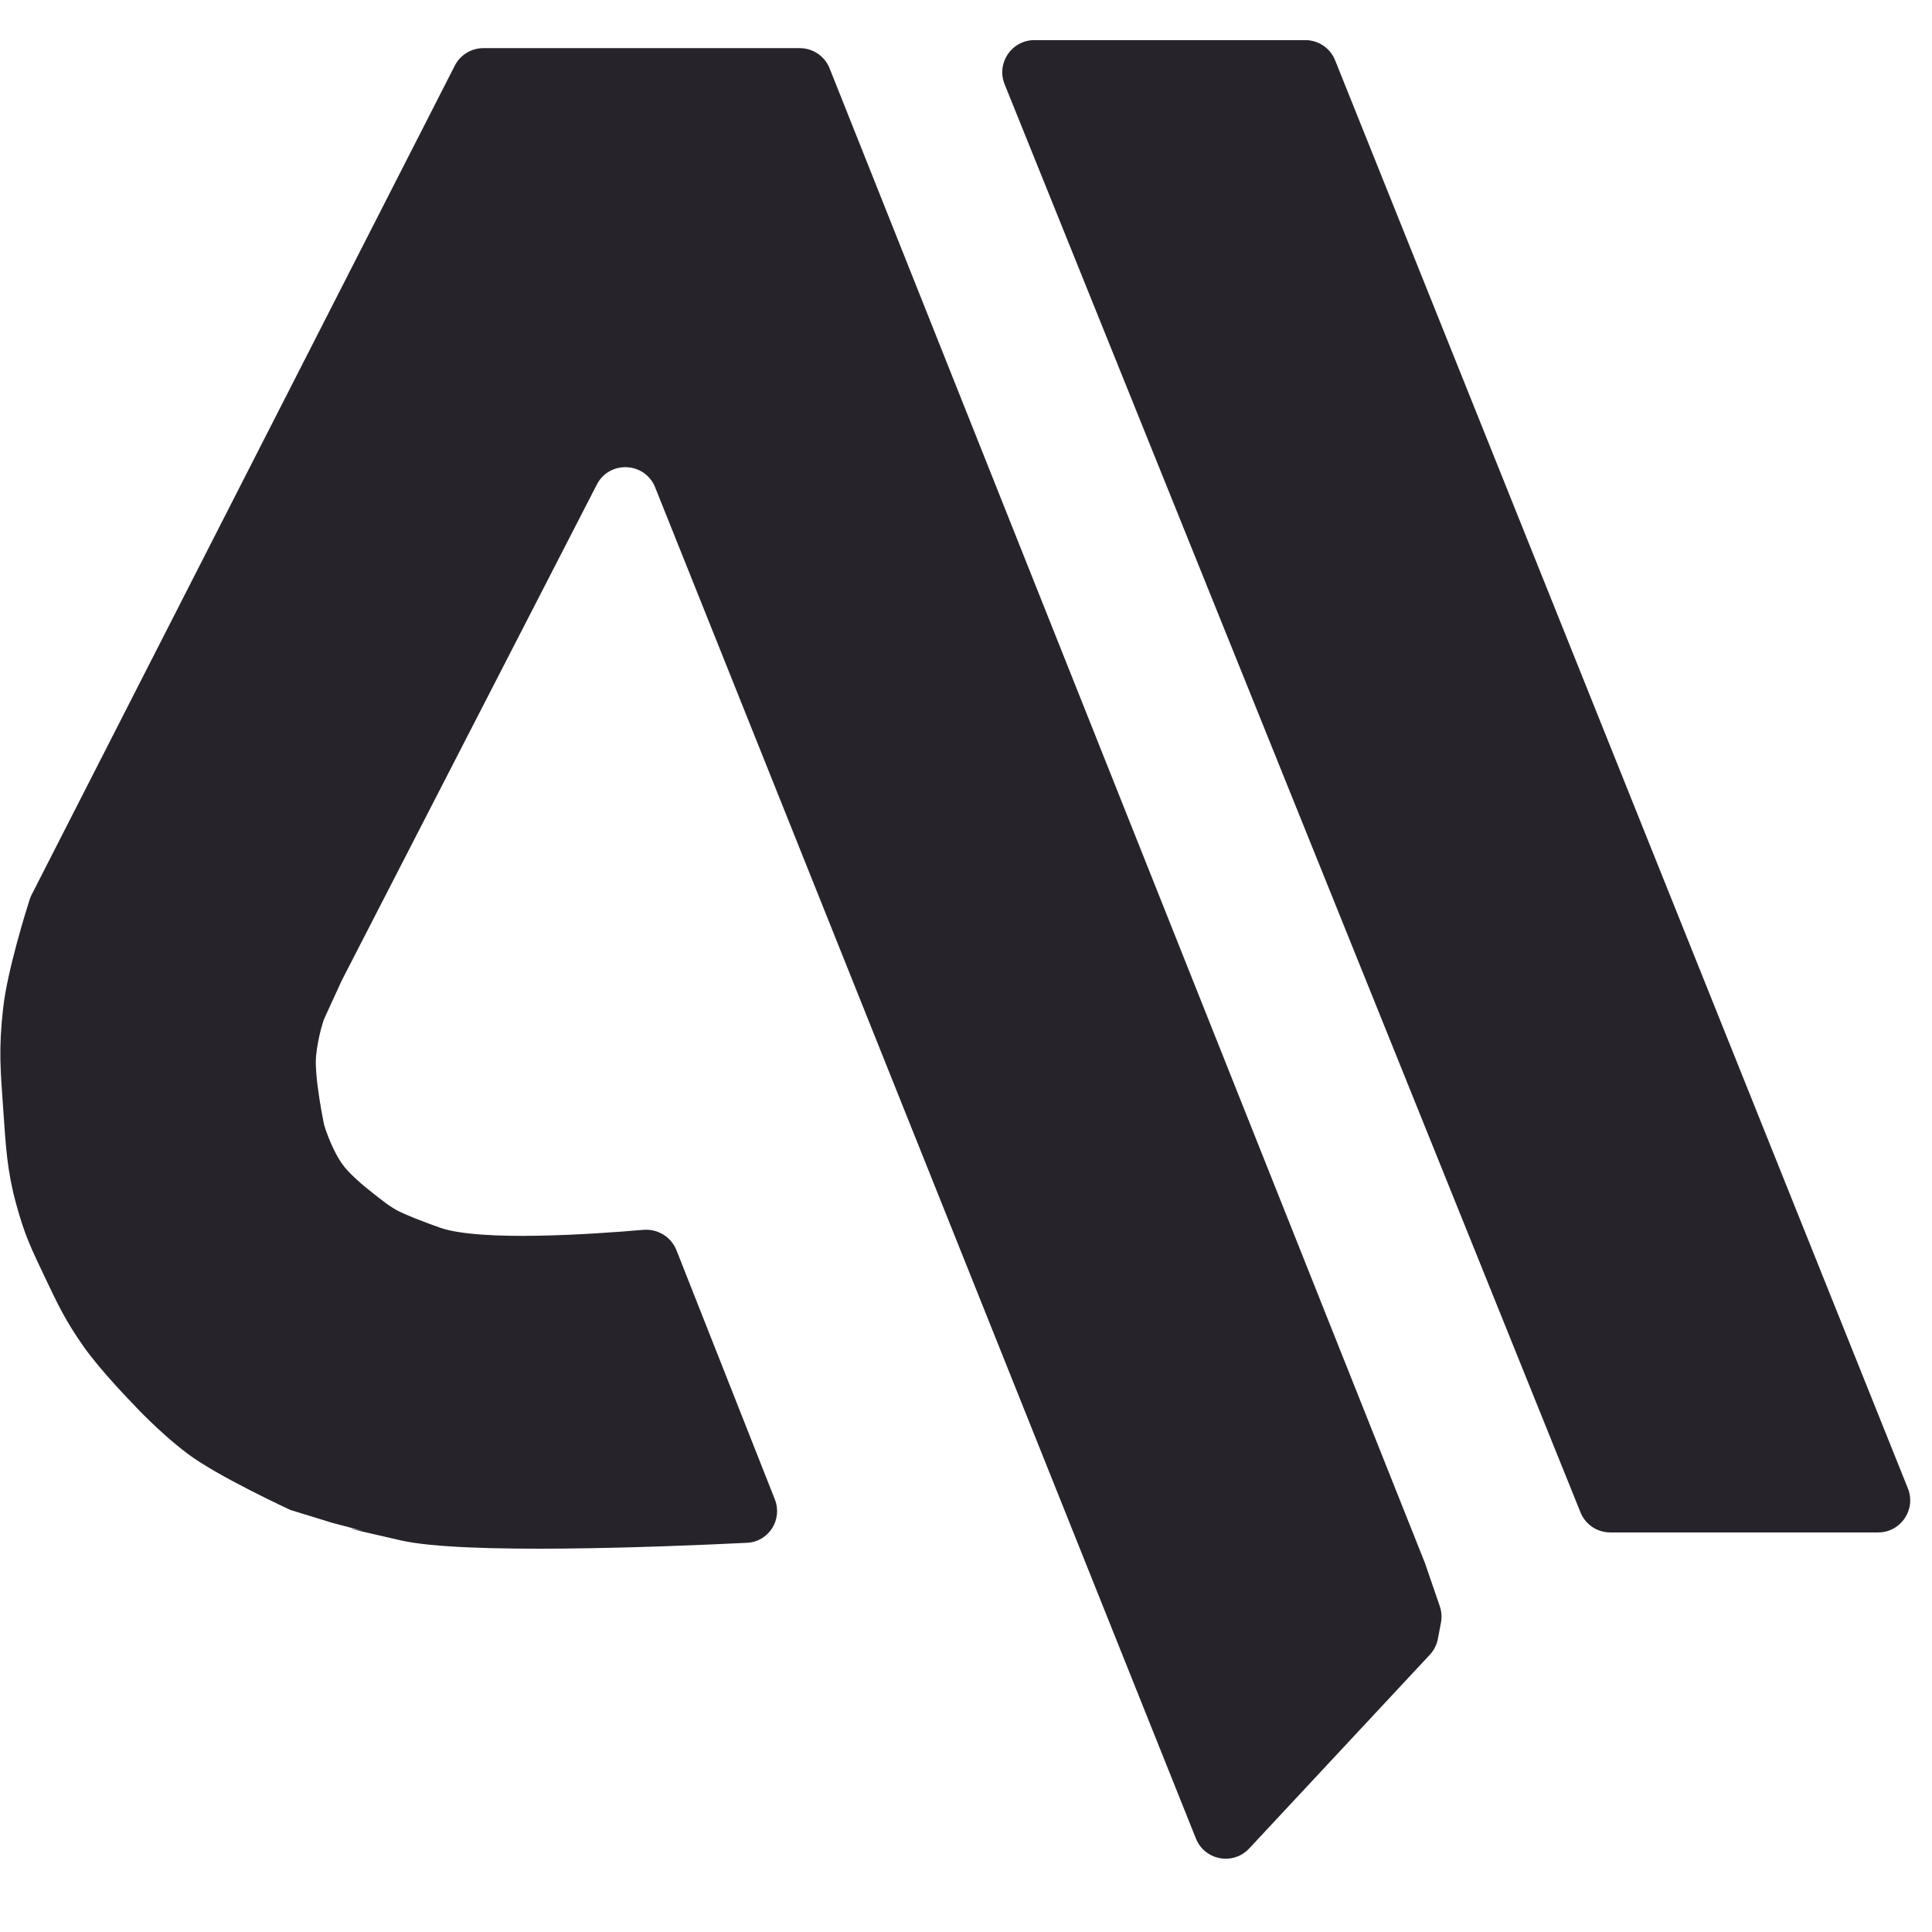 <svg width="602" height="602" viewBox="0 0 602 602" fill="none" xmlns="http://www.w3.org/2000/svg">
<g clip-path="url(#clip0_637_139)">
<path d="M445.523 515.612L389.237 575.977C384.238 581.338 375.362 579.678 372.639 572.873L204.14 151.857C200.954 143.897 189.885 143.374 185.963 150.998L106.493 305.5L100.993 317.5C100.993 317.5 99.133 322.507 98.493 329C97.852 335.493 100.993 350.5 100.993 350.5C100.993 350.5 102.971 357.346 106.493 362.5C108.615 365.606 113.263 369.507 116.622 372.118C119.031 373.99 121.778 376.245 124.534 377.554C126.952 378.703 130.816 380.307 136.993 382.5C149.616 386.981 184.871 384.564 200.439 383.213C204.919 382.824 209.136 385.396 210.787 389.578L241.427 467.172C243.925 473.499 239.556 480.398 232.762 480.73C205.285 482.073 144.5 484.414 124.993 480C99.497 474.232 112.993 477 112.993 477L103.493 474.5L90.493 470.5C90.493 470.5 67.759 460.001 58.492 453C49.226 445.999 41.492 437.5 41.492 437.5C41.492 437.5 31.418 427.233 25.992 419.5C20.567 411.767 18.104 406.708 13.992 398C9.881 389.292 7.778 385.264 4.993 375C2.207 364.736 1.821 357.435 0.993 345.5C0.164 333.565 -0.49 327.005 0.993 314C2.313 302.418 8.023 284.101 9.257 280.232C9.415 279.736 9.612 279.267 9.849 278.802L141.709 20.454C143.417 17.107 146.858 15 150.616 15H249.212C253.306 15 256.987 17.496 258.502 21.3L443.993 487L448.629 500.488C449.195 502.134 449.321 503.9 448.995 505.61L448.033 510.663C447.68 512.517 446.81 514.232 445.523 515.612Z" fill="#27232B"/>
<path fill-rule="evenodd" clip-rule="evenodd" d="M585.207 477.5C592.286 477.5 597.123 470.347 594.488 463.777L416.01 18.777C414.489 14.986 410.814 12.5 406.729 12.5H322.307C315.22 12.5 310.382 19.667 313.032 26.24L492.468 471.24C493.993 475.023 497.663 477.5 501.742 477.5H585.207Z" fill="#27232B"/>
</g>
<defs>
<clipPath id="clip0_637_139">
<rect width="602" height="602" fill="white"/>
</clipPath>
</defs>
</svg>
